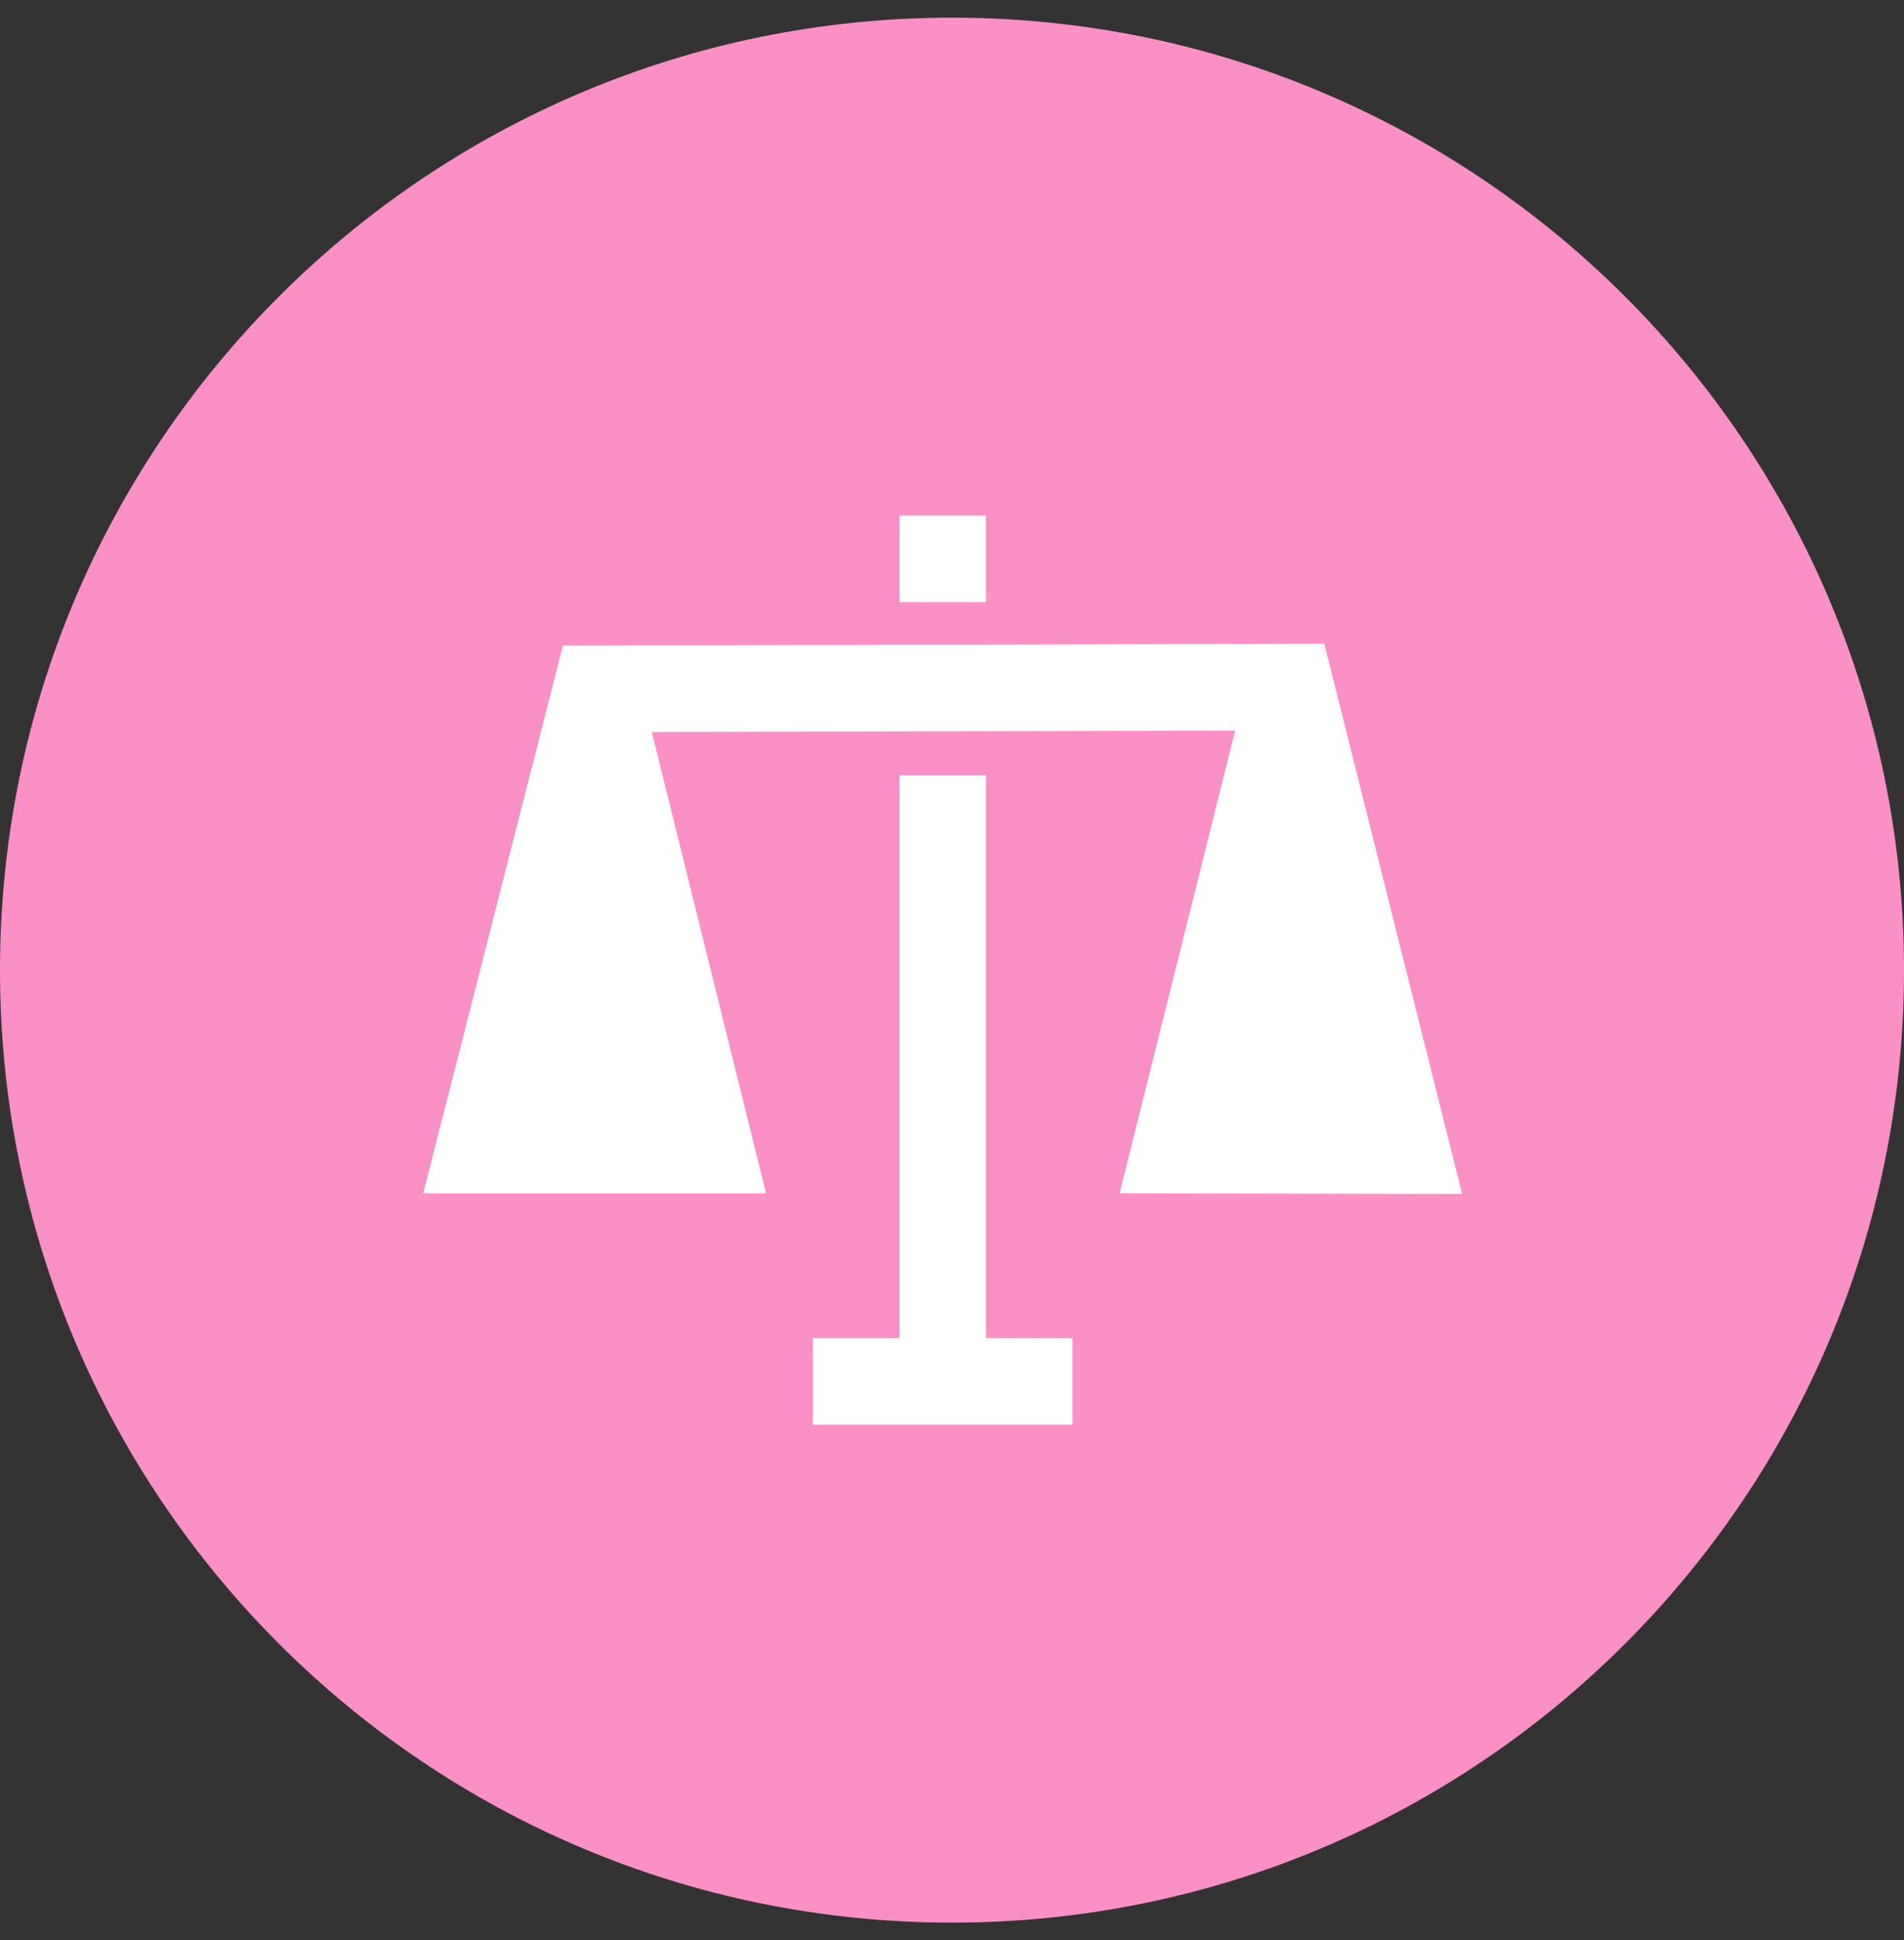 <svg xmlns="http://www.w3.org/2000/svg" width="54" height="55" fill="none"><rect width="100%" height="100%" fill="#333333" stroke="none"/><g clip-path="url(#a)"><path fill="#FA90C6" d="M27 .501c14.912 0 27 12.089 27 27 0 14.912-12.088 27-27 27s-27-12.088-27-27c0-14.911 12.088-27 27-27"/><path fill="#fff" fill-rule="evenodd" d="M23.054 37.934v2.454h7.364v-2.454z" clip-rule="evenodd"/><path fill="#fff" d="M25.509 21.979v17.182h2.454V21.979z"/><path fill="#fff" d="m37.559 18.247-21.595.055-3.962 15.526h9.724l-3.24-13.079 16.544-.04-3.277 13.116 9.715.02z"/><path fill="#fff" fill-rule="evenodd" d="M25.509 14.615v2.455h2.454v-2.455z" clip-rule="evenodd"/><path fill="#fff" d="m36.605 24.533 1.716 6.851-3.425-.012 1.709-6.844zM16.901 24.557l1.688 6.815H15.16z"/></g><defs><clipPath id="a"><path fill="#fff" d="M0 .5h54v54H0z"/></clipPath></defs></svg>